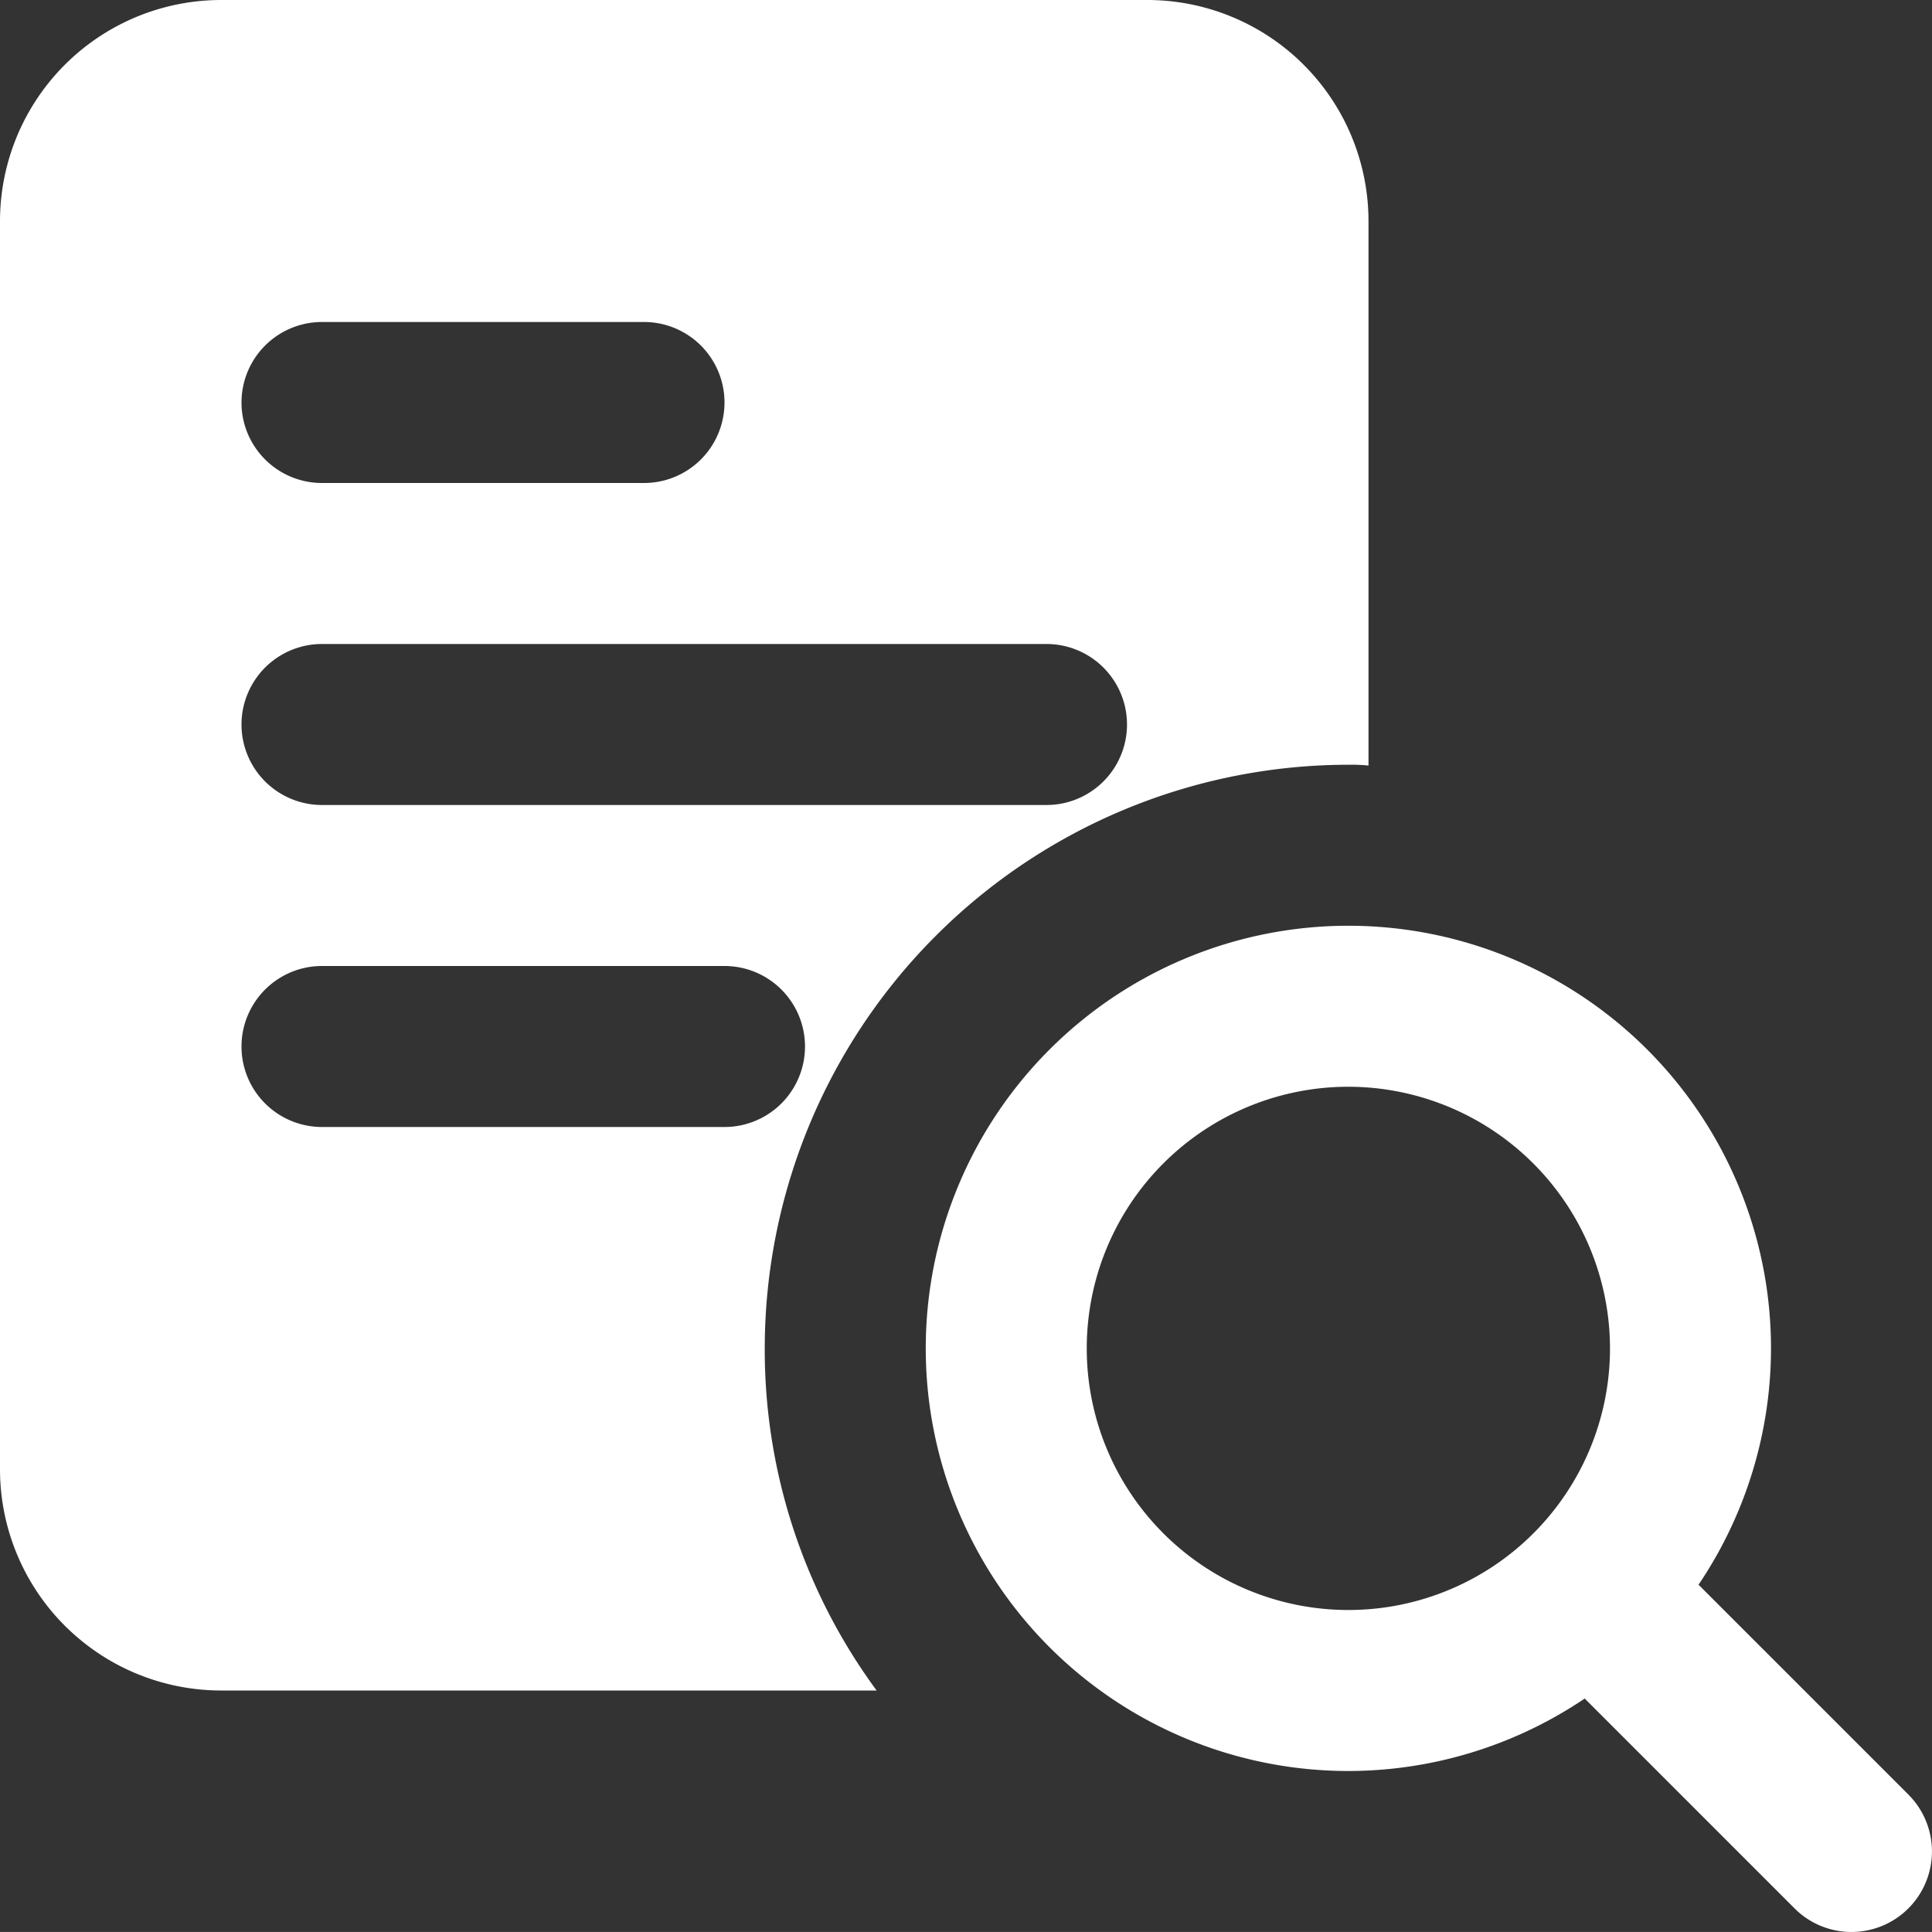 <svg id="cta-1-police-records" xmlns="http://www.w3.org/2000/svg" width="60" height="59.999" viewBox="0 0 60 59.999"><rect x="0" y="0" width="60" height="59.999" fill="#333333" stroke="none"/>  <path id="Path_24783" data-name="Path 24783" d="M35.625,0H6.875A6.871,6.871,0,0,0,0,6.875v38.75A6.871,6.871,0,0,0,6.875,52.5h20.35A17.844,17.844,0,0,1,23.75,41.875,18.138,18.138,0,0,1,41.875,23.75a5.225,5.225,0,0,1,.625.025V6.875A6.871,6.871,0,0,0,35.625,0ZM10,10H20a2.5,2.5,0,0,1,0,5H10a2.5,2.5,0,1,1,0-5ZM22.5,35H10a2.5,2.5,0,0,1,0-5H22.5a2.5,2.5,0,1,1,0,5Zm10-10H10a2.5,2.5,0,1,1,0-5H32.5a2.5,2.5,0,1,1,0,5Z" fill="#fff" />  <path id="Path_24784" data-name="Path 24784" d="M24.625,37.75A13.125,13.125,0,1,1,37.75,24.625,13.139,13.139,0,0,1,24.625,37.75Zm0-21.25a8.125,8.125,0,1,0,8.125,8.125A8.134,8.134,0,0,0,24.625,16.5Z" transform="translate(17.25 17.25)" fill="#fff" />  <path id="Path_24785" data-name="Path 24785" d="M29.375,31.875a2.493,2.493,0,0,1-1.767-.732l-8.125-8.125a2.5,2.5,0,0,1,3.535-3.535l8.125,8.125a2.5,2.5,0,0,1-1.767,4.267Z" transform="translate(28.124 28.124)" fill="#fff" /></svg>